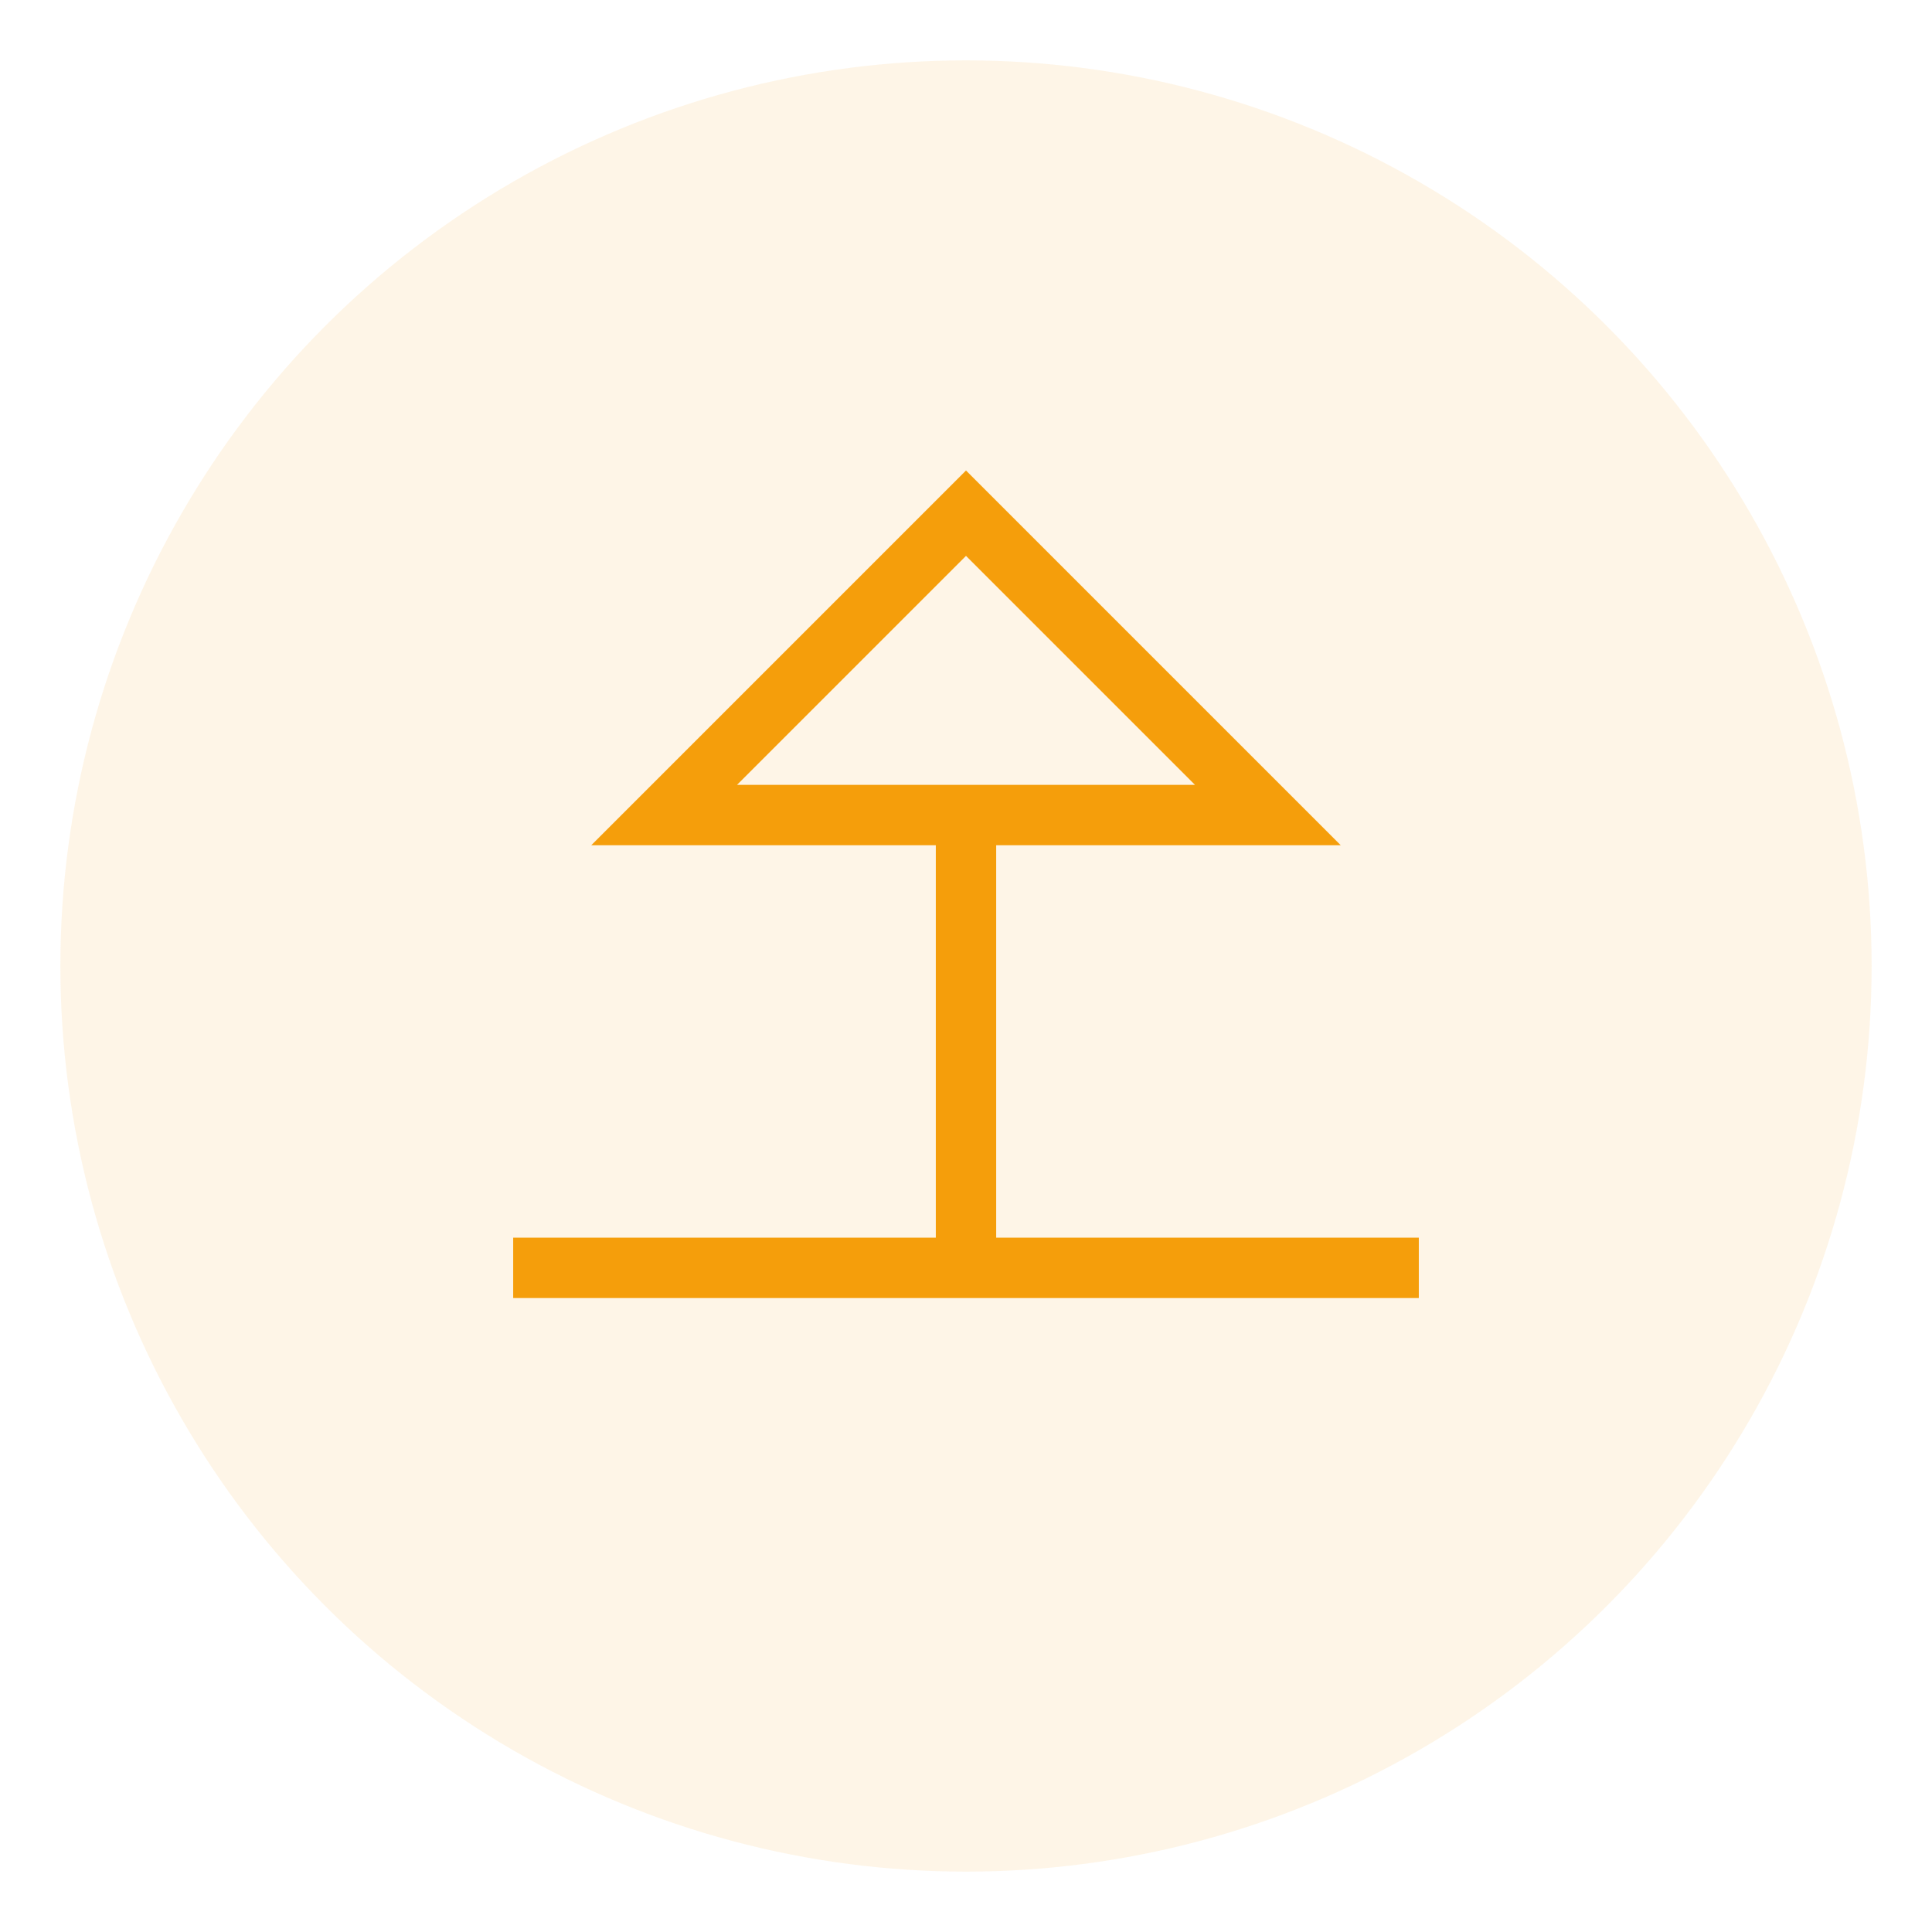 <svg xmlns="http://www.w3.org/2000/svg" viewBox="64 0 64 64" width="64" height="64">
    <!-- Construction Icon -->
    <circle cx="96" cy="32" r="30" fill="#f59e0b" opacity="0.1"/>
    <path d="M81 42 L111 42 M86 27 L106 27 L96 17 Z" fill="none" stroke="#f59e0b" stroke-width="2"/>
    <path d="M96 27 L96 42" stroke="#f59e0b" stroke-width="2"/>
</svg>